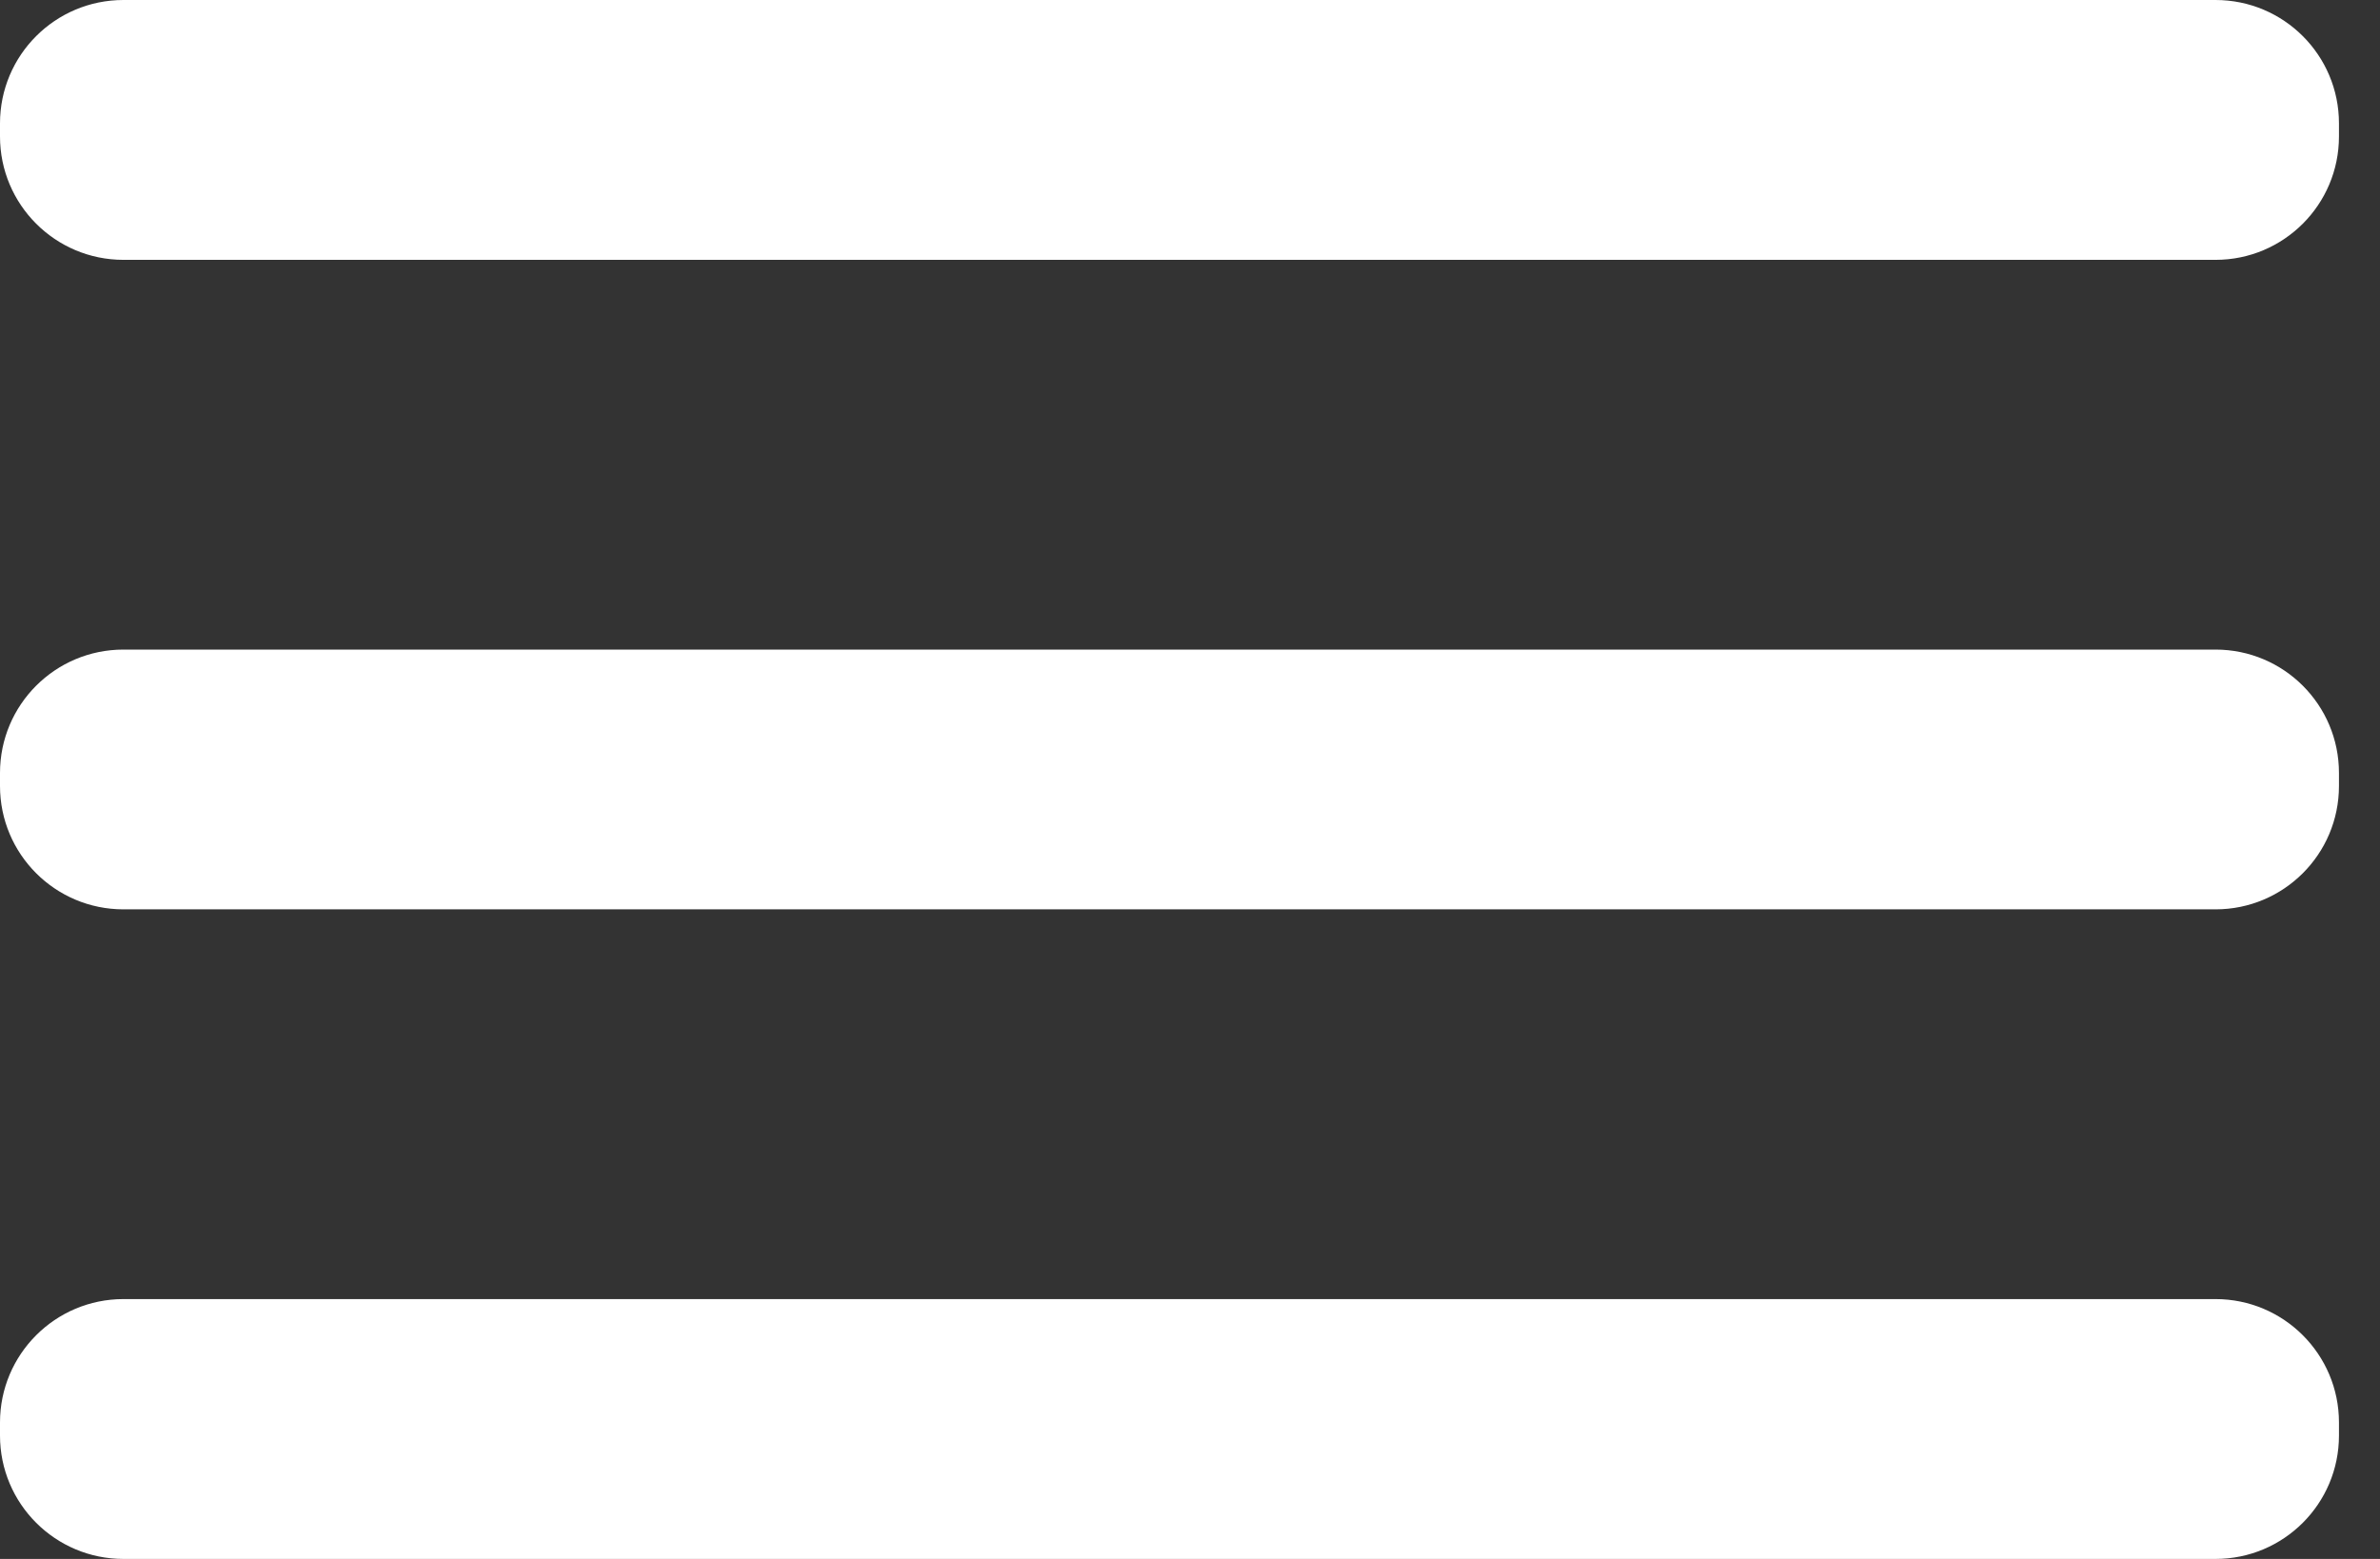 <svg width="29" height="19" viewBox="0 0 29 19" fill="none" xmlns="http://www.w3.org/2000/svg">
<rect x="0" y="0" width="29" height="19" fill="#333333" stroke="none"/>
<path d="M26.996 7.917H1.504C0.673 7.917 0 8.59 0 9.421V9.579C0 10.41 0.673 11.083 1.504 11.083H26.996C27.827 11.083 28.5 10.41 28.5 9.579V9.421C28.5 8.59 27.827 7.917 26.996 7.917Z" fill="white"/>
<path d="M26.996 15.833H1.504C0.673 15.833 0 16.507 0 17.337V17.496C0 18.326 0.673 19 1.504 19H26.996C27.827 19 28.5 18.326 28.5 17.496V17.337C28.5 16.507 27.827 15.833 26.996 15.833Z" fill="white"/>
<path d="M26.996 0H1.504C0.673 0 0 0.673 0 1.504V1.663C0 2.493 0.673 3.167 1.504 3.167H26.996C27.827 3.167 28.5 2.493 28.5 1.663V1.504C28.5 0.673 27.827 0 26.996 0Z" fill="white"/>
</svg>
